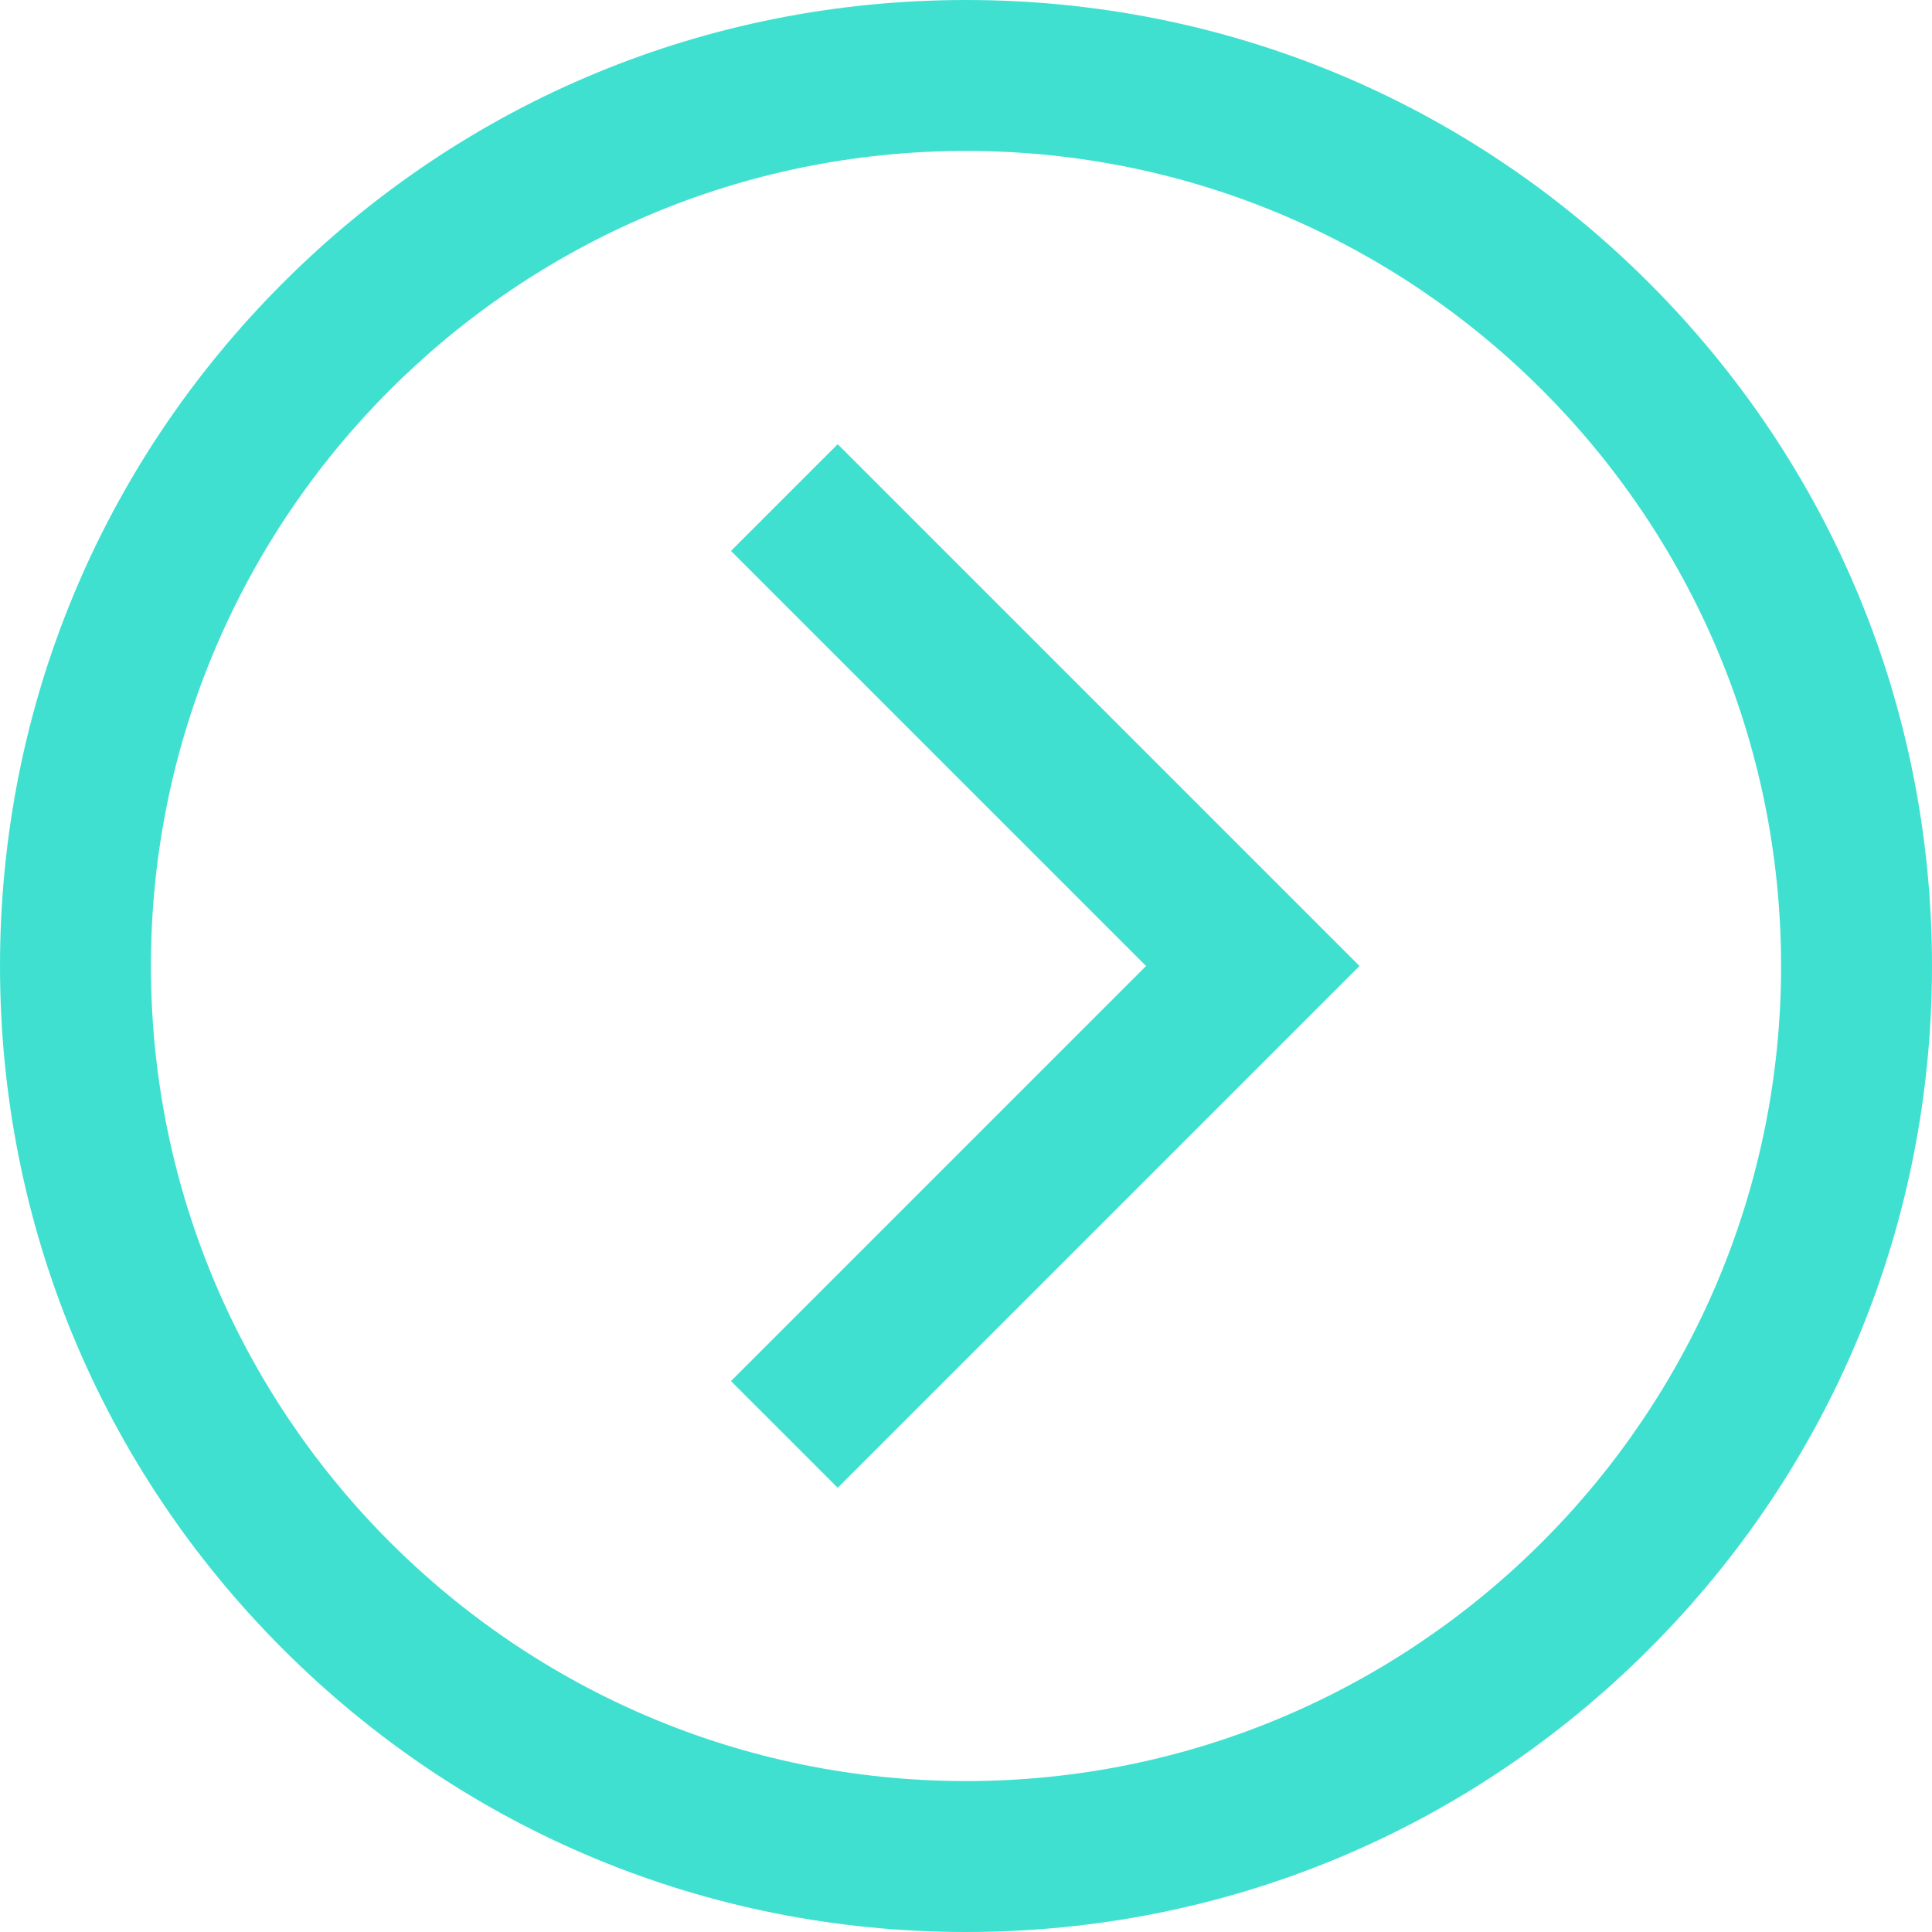 <svg width="25" height="25" viewBox="0 0 25 25" fill="none" xmlns="http://www.w3.org/2000/svg">
<path d="M25 12.5C25 15.839 23.7 18.978 21.339 21.339C18.978 23.7 15.839 25 12.5 25C9.161 25 6.022 23.7 3.661 21.339C1.3 18.978 -4.00448e-07 15.839 -5.46392e-07 12.5C-6.92337e-07 9.161 1.3 6.022 3.661 3.661C6.022 1.3 9.161 -4.00448e-07 12.5 -5.46392e-07C15.839 -6.92337e-07 18.978 1.3 21.339 3.661C23.7 6.022 25 9.161 25 12.5ZM1.953 12.5C1.953 18.316 6.684 23.047 12.5 23.047C18.316 23.047 23.047 18.316 23.047 12.5C23.047 6.684 18.316 1.953 12.5 1.953C6.684 1.953 1.953 6.684 1.953 12.5ZM10.84 5.748L9.459 7.129L14.83 12.5L9.459 17.871L10.84 19.252L17.592 12.5L10.84 5.748Z" fill="#40E0D0"/>
</svg>
